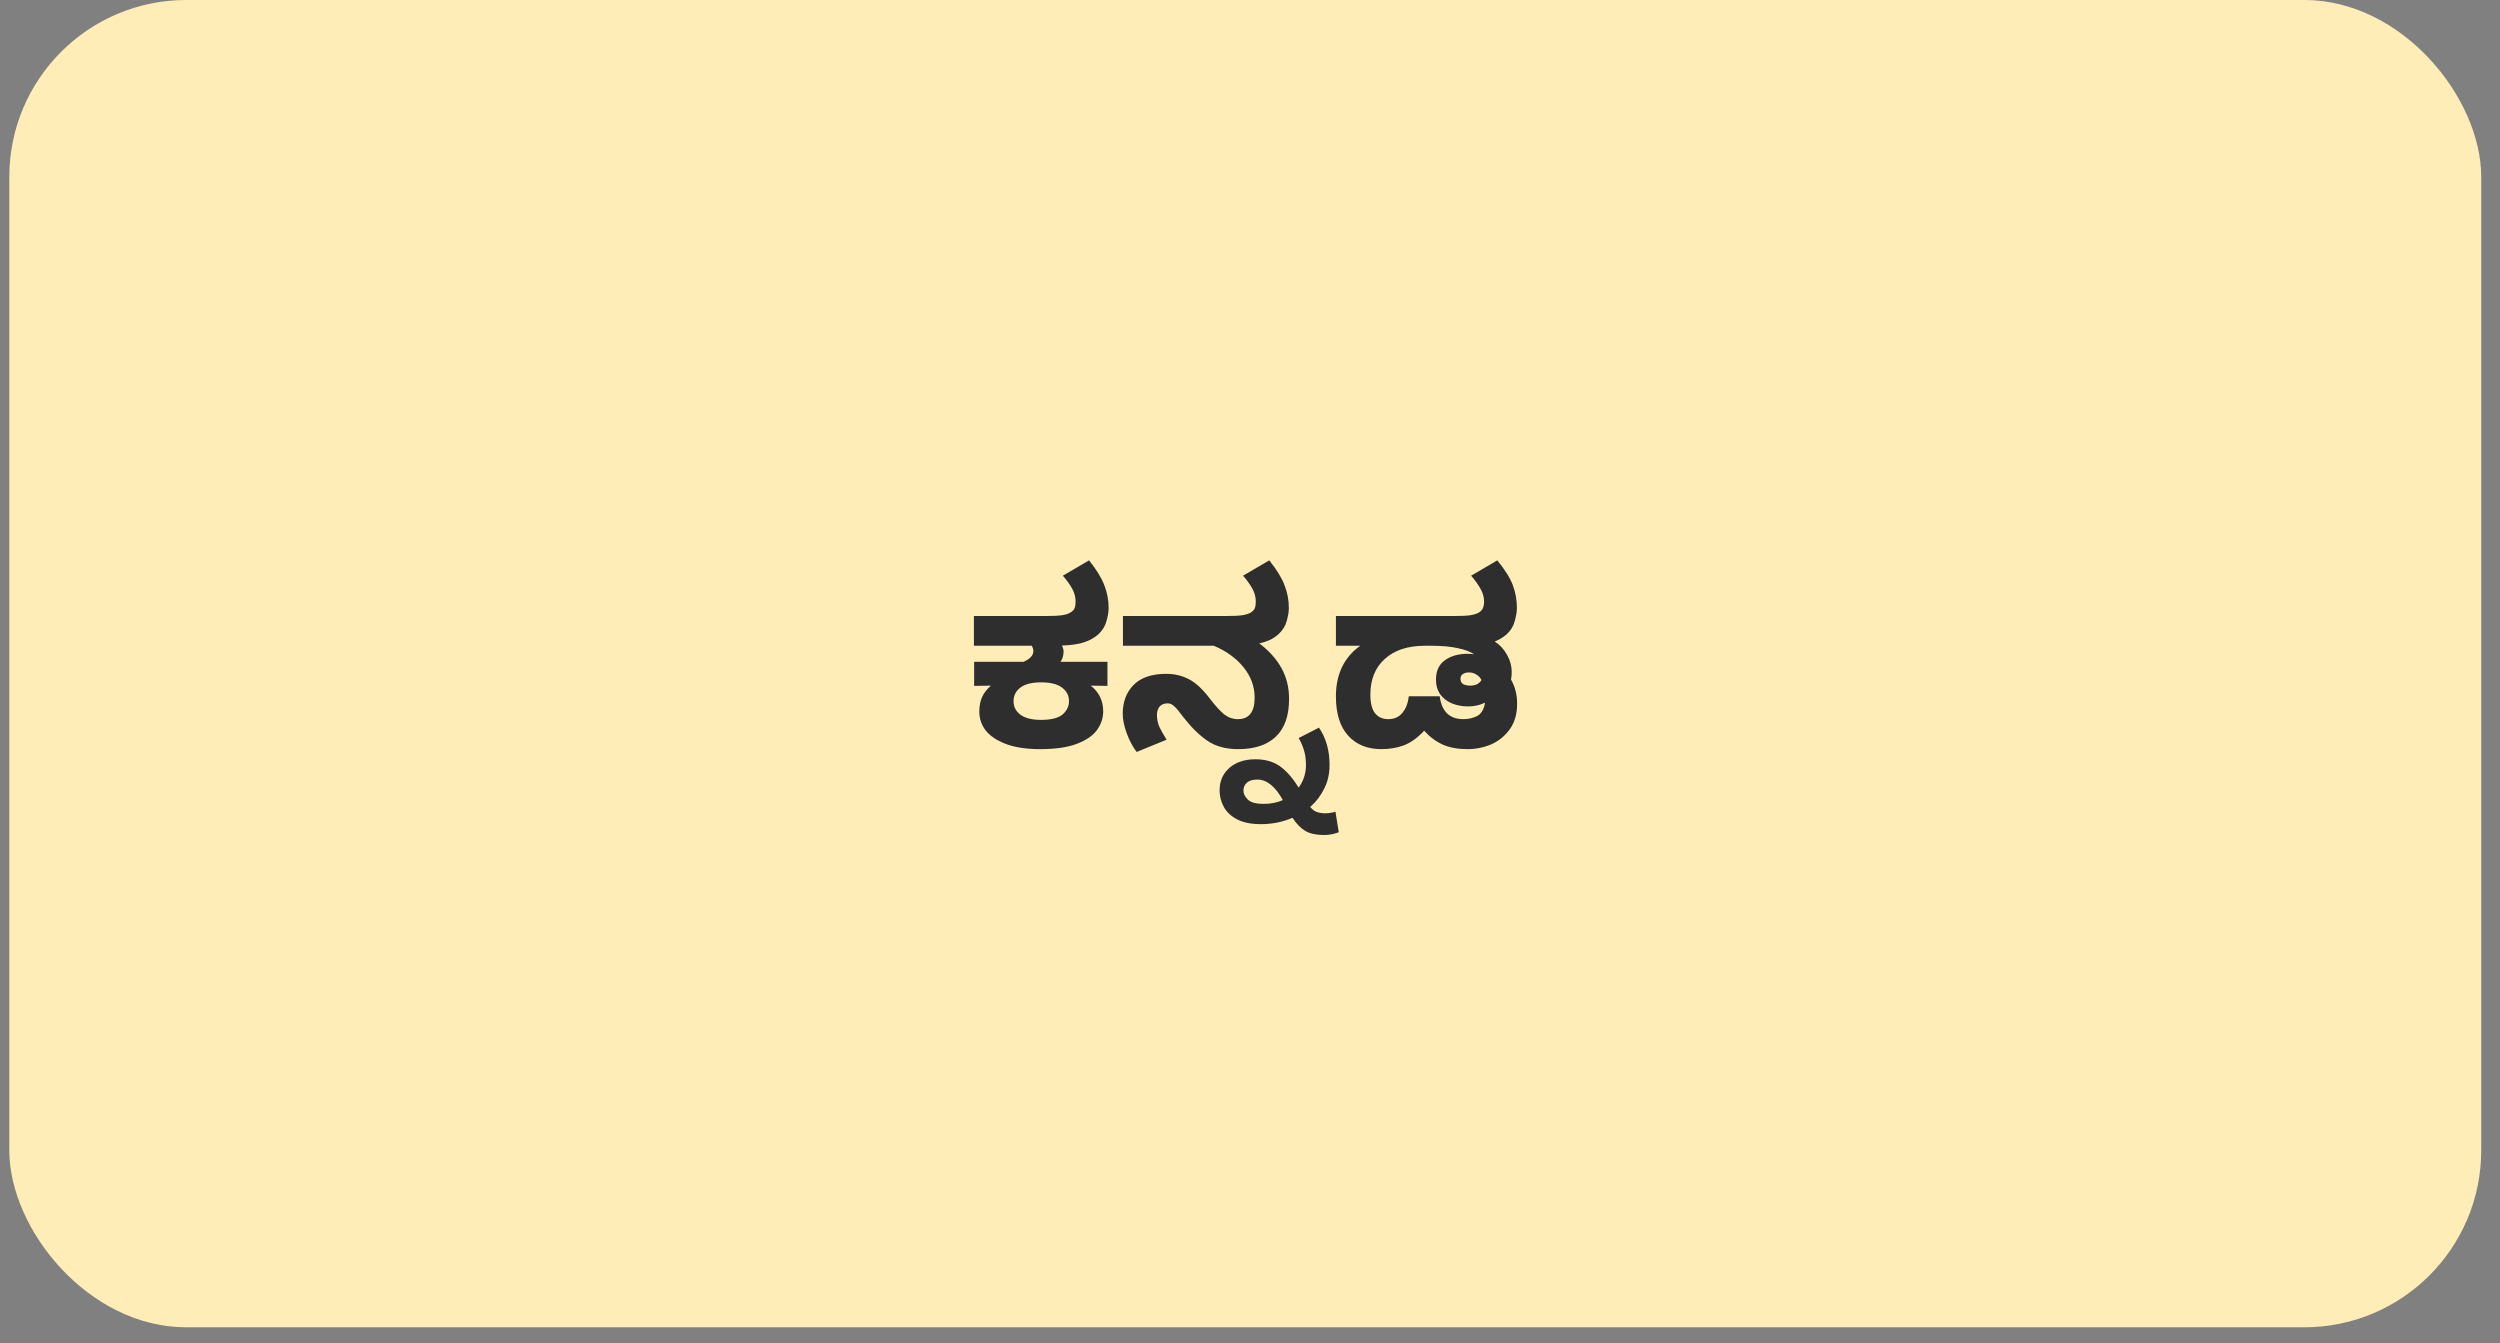 <svg xmlns="http://www.w3.org/2000/svg" width="121" height="65" viewBox="0 0 121 65" fill="none"><rect x="0" y="0" width="121" height="65" fill="#808080" stroke="none"/><rect x="0.45" width="119.642" height="64.241" rx="8.565" fill="#FFEDB7"></rect><path d="M50.346 36.258C49.676 36.258 49.12 36.174 48.678 36.006C48.245 35.839 47.921 35.622 47.708 35.355C47.502 35.081 47.399 34.781 47.399 34.453C47.399 34.179 47.441 33.947 47.525 33.757C47.609 33.559 47.753 33.368 47.959 33.185L47.148 33.197V32.032H49.535C49.68 31.971 49.794 31.899 49.878 31.815C49.969 31.724 50.015 31.625 50.015 31.518C50.015 31.427 49.988 31.339 49.935 31.255H47.137V29.816H50.574C50.985 29.816 51.275 29.801 51.442 29.771C51.61 29.74 51.732 29.698 51.808 29.645C51.914 29.584 51.983 29.512 52.013 29.428C52.044 29.344 52.059 29.242 52.059 29.12C52.059 28.907 52.006 28.701 51.899 28.503C51.792 28.305 51.64 28.092 51.442 27.863L52.71 27.121C53.075 27.578 53.323 27.982 53.452 28.332C53.589 28.682 53.658 29.047 53.658 29.428C53.658 29.603 53.624 29.813 53.555 30.056C53.494 30.292 53.365 30.506 53.167 30.696C52.976 30.863 52.748 30.993 52.481 31.084C52.215 31.175 51.853 31.229 51.397 31.244C51.45 31.351 51.477 31.446 51.477 31.529C51.477 31.727 51.427 31.895 51.328 32.032H53.601V33.197L52.79 33.185C53.193 33.498 53.395 33.913 53.395 34.43C53.395 34.758 53.292 35.062 53.087 35.344C52.881 35.618 52.554 35.839 52.105 36.006C51.663 36.174 51.077 36.258 50.346 36.258ZM50.392 34.842C50.879 34.842 51.225 34.754 51.431 34.579C51.636 34.396 51.739 34.183 51.739 33.939C51.739 33.665 51.625 33.444 51.397 33.277C51.176 33.109 50.841 33.026 50.392 33.026C49.935 33.026 49.596 33.113 49.375 33.288C49.162 33.456 49.055 33.673 49.055 33.939C49.055 34.206 49.166 34.423 49.387 34.59C49.607 34.758 49.942 34.842 50.392 34.842ZM59.925 36.258C59.323 36.258 58.824 36.121 58.428 35.846C58.032 35.572 57.64 35.184 57.252 34.682C57.085 34.453 56.948 34.289 56.841 34.191C56.742 34.092 56.632 34.042 56.51 34.042C56.342 34.042 56.213 34.095 56.121 34.202C56.038 34.309 55.996 34.442 55.996 34.602C55.996 34.815 56.038 35.013 56.121 35.196C56.205 35.371 56.319 35.572 56.464 35.801L55.014 36.395C54.823 36.143 54.663 35.843 54.534 35.492C54.405 35.142 54.34 34.826 54.34 34.545C54.34 33.974 54.515 33.509 54.865 33.151C55.223 32.793 55.748 32.614 56.441 32.614C56.852 32.614 57.222 32.702 57.549 32.877C57.877 33.045 58.215 33.361 58.566 33.825C58.817 34.153 59.041 34.4 59.239 34.567C59.445 34.727 59.669 34.807 59.913 34.807C60.454 34.807 60.724 34.461 60.724 33.768C60.724 33.227 60.545 32.736 60.187 32.295C59.829 31.853 59.35 31.507 58.748 31.255H54.351V29.816H59.296C59.708 29.816 59.997 29.801 60.164 29.771C60.332 29.74 60.458 29.698 60.541 29.645C60.64 29.584 60.705 29.512 60.735 29.428C60.766 29.344 60.781 29.242 60.781 29.12C60.781 28.907 60.728 28.701 60.621 28.503C60.515 28.305 60.362 28.092 60.164 27.863L61.432 27.121C61.797 27.578 62.045 27.982 62.174 28.332C62.312 28.682 62.38 29.047 62.38 29.428C62.38 29.603 62.346 29.813 62.277 30.056C62.216 30.292 62.083 30.506 61.877 30.696C61.74 30.818 61.596 30.913 61.444 30.981C61.291 31.05 61.127 31.103 60.952 31.141C61.425 31.499 61.782 31.899 62.026 32.34C62.27 32.782 62.391 33.277 62.391 33.825C62.391 34.64 62.178 35.249 61.752 35.652C61.333 36.056 60.724 36.258 59.925 36.258ZM60.764 36.749C61.229 36.749 61.621 36.859 61.941 37.08C62.26 37.308 62.565 37.655 62.854 38.119C63.09 37.799 63.208 37.438 63.208 37.034C63.208 36.745 63.174 36.498 63.106 36.292C63.045 36.094 62.961 35.904 62.854 35.721L63.837 35.218C64.179 35.713 64.35 36.315 64.35 37.023C64.35 37.457 64.263 37.841 64.088 38.176C63.92 38.519 63.696 38.812 63.414 39.056C63.513 39.178 63.616 39.258 63.722 39.295C63.837 39.341 63.985 39.364 64.168 39.364C64.236 39.364 64.316 39.356 64.407 39.341C64.507 39.326 64.583 39.307 64.636 39.284L64.796 40.278C64.735 40.308 64.636 40.339 64.499 40.369C64.369 40.4 64.24 40.415 64.111 40.415C63.699 40.415 63.383 40.346 63.163 40.209C62.942 40.072 62.74 39.863 62.557 39.581C62.078 39.787 61.571 39.889 61.038 39.889C60.559 39.889 60.174 39.813 59.885 39.661C59.588 39.509 59.371 39.307 59.234 39.056C59.097 38.804 59.028 38.538 59.028 38.256C59.028 37.807 59.188 37.442 59.508 37.16C59.828 36.886 60.247 36.749 60.764 36.749ZM60.182 38.268C60.182 38.412 60.25 38.553 60.388 38.69C60.517 38.835 60.78 38.907 61.175 38.907C61.511 38.907 61.815 38.846 62.089 38.724C61.724 38.062 61.312 37.731 60.856 37.731C60.635 37.731 60.467 37.78 60.353 37.879C60.239 37.978 60.182 38.108 60.182 38.268ZM66.851 36.258C66.181 36.258 65.648 36.041 65.252 35.607C64.856 35.173 64.658 34.537 64.658 33.699C64.658 33.182 64.753 32.717 64.944 32.306C65.142 31.887 65.439 31.537 65.835 31.255H64.658V29.816H70.334C70.745 29.816 71.035 29.801 71.202 29.771C71.37 29.74 71.495 29.698 71.579 29.645C71.678 29.584 71.743 29.512 71.773 29.428C71.811 29.344 71.83 29.242 71.83 29.12C71.83 28.907 71.773 28.701 71.659 28.503C71.552 28.305 71.4 28.092 71.202 27.863L72.47 27.121C72.843 27.578 73.094 27.982 73.224 28.332C73.353 28.682 73.418 29.047 73.418 29.428C73.418 29.603 73.383 29.813 73.315 30.056C73.254 30.3 73.125 30.513 72.927 30.696C72.752 30.848 72.558 30.966 72.344 31.05C72.588 31.202 72.786 31.415 72.938 31.689C73.09 31.956 73.167 32.241 73.167 32.546C73.167 32.668 73.155 32.782 73.132 32.889C73.33 33.231 73.429 33.623 73.429 34.065C73.429 34.545 73.315 34.948 73.087 35.276C72.858 35.603 72.561 35.85 72.196 36.018C71.83 36.178 71.438 36.258 71.019 36.258C70.563 36.258 70.167 36.185 69.832 36.041C69.497 35.888 69.196 35.664 68.93 35.367C68.61 35.709 68.282 35.946 67.947 36.075C67.62 36.197 67.254 36.258 66.851 36.258ZM67.194 34.807C67.483 34.807 67.711 34.705 67.879 34.499C68.046 34.293 68.149 34.027 68.187 33.699H69.683C69.775 34.438 70.159 34.807 70.837 34.807C71.065 34.807 71.282 34.758 71.488 34.659C71.693 34.552 71.823 34.335 71.876 34.008C71.754 34.069 71.625 34.114 71.488 34.145C71.358 34.175 71.214 34.191 71.054 34.191C70.787 34.191 70.532 34.145 70.289 34.053C70.052 33.955 69.862 33.81 69.718 33.62C69.573 33.422 69.501 33.182 69.501 32.9C69.501 32.481 69.641 32.169 69.923 31.963C70.212 31.75 70.582 31.644 71.031 31.644C71.145 31.644 71.252 31.651 71.351 31.667C71.153 31.537 70.886 31.438 70.551 31.37C70.216 31.294 69.79 31.255 69.272 31.255H68.964C68.134 31.255 67.487 31.469 67.022 31.895C66.558 32.314 66.326 32.889 66.326 33.62C66.326 34.031 66.402 34.331 66.554 34.522C66.706 34.712 66.919 34.807 67.194 34.807ZM70.688 32.854C70.688 32.976 70.734 33.064 70.825 33.117C70.924 33.163 71.035 33.185 71.156 33.185C71.263 33.185 71.366 33.166 71.465 33.128C71.564 33.083 71.644 33.01 71.705 32.911C71.644 32.797 71.56 32.71 71.454 32.649C71.355 32.58 71.233 32.546 71.088 32.546C70.974 32.546 70.879 32.573 70.802 32.626C70.726 32.672 70.688 32.748 70.688 32.854Z" fill="#2E2E2E"></path></svg>
